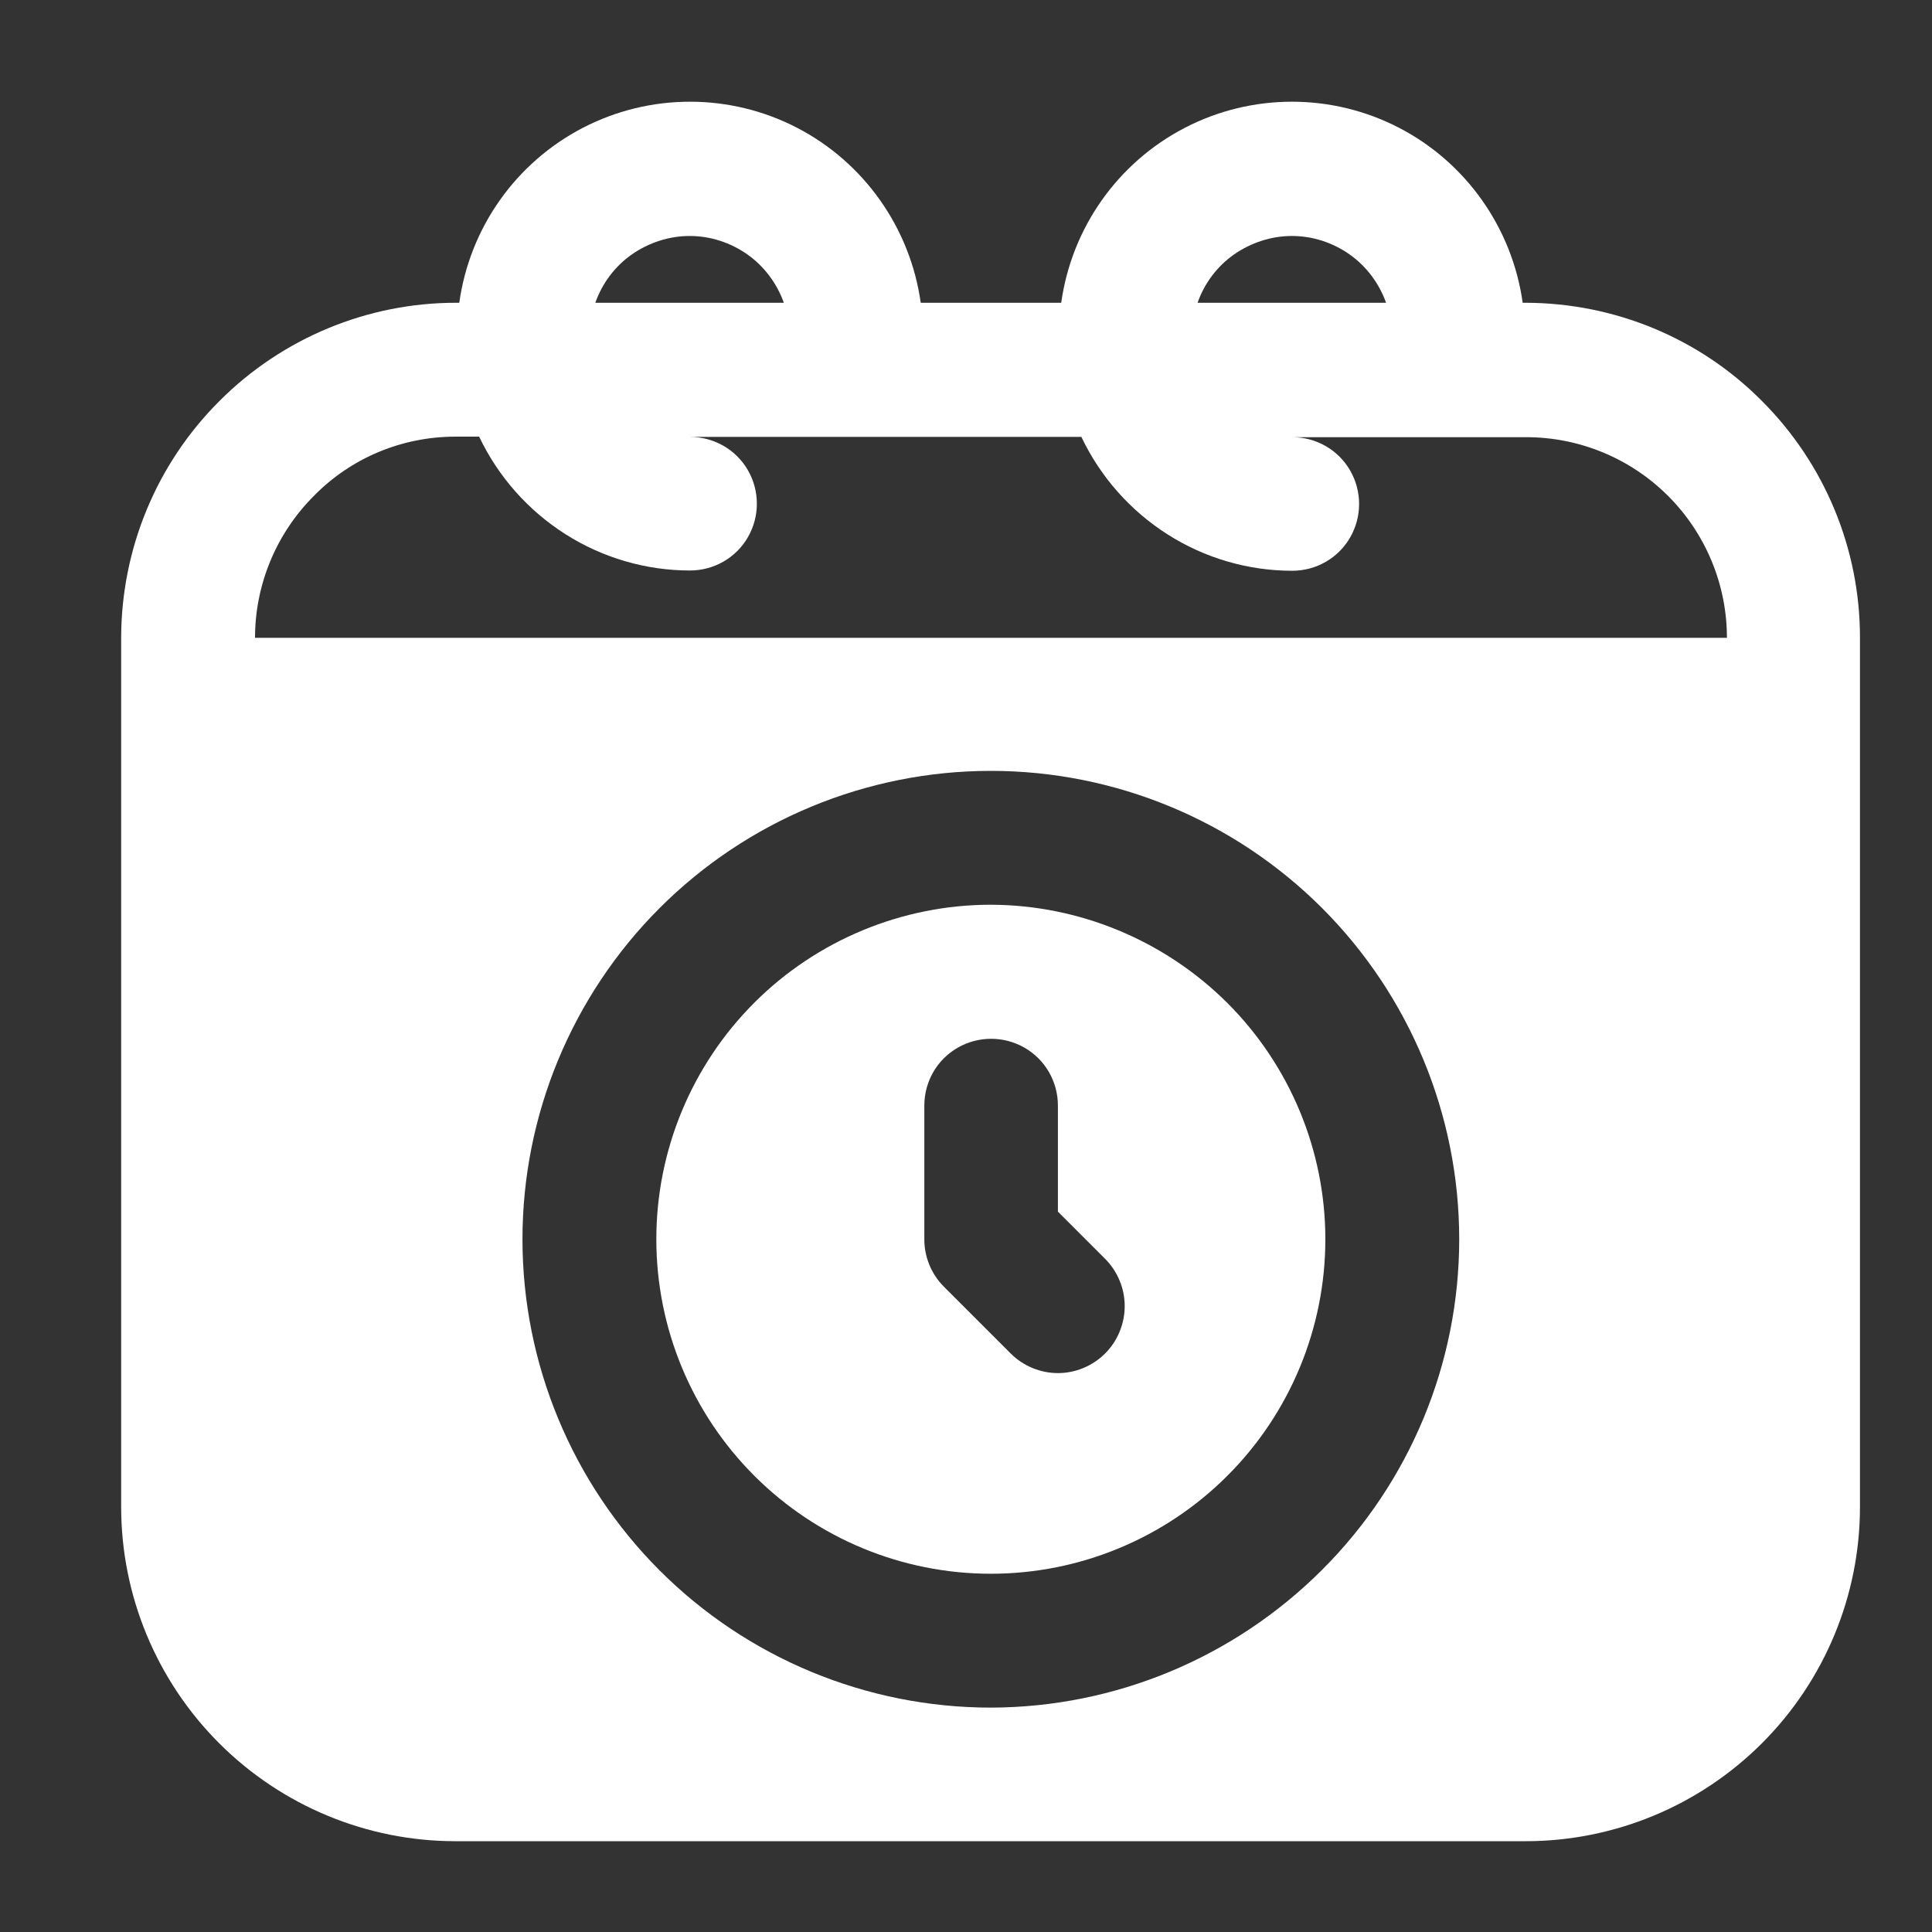 <?xml version="1.0" encoding="utf-8"?>
<!-- Generator: Adobe Illustrator 27.0.0, SVG Export Plug-In . SVG Version: 6.00 Build 0)  -->
<svg version="1.1" id="レイヤー_1" xmlns="http://www.w3.org/2000/svg" xmlns:xlink="http://www.w3.org/1999/xlink" x="0px"
	 y="0px" viewBox="0 0 700 700" style="enable-background:new 0 0 700 700;" xml:space="preserve">
<rect x="0" y="0" width="700" height="700" fill="#333333" stroke="none"/>
<style type="text/css">
	.st0{display:none;fill:#FFFFFF;}
	.st1{fill:#FFFFFF;}
</style>
<path class="st0" d="M587.3,59.9h-166c-8.6-18.1-23.8-32.2-42.4-39.5c-18.6-7.3-39.4-7.3-58,0s-33.8,21.5-42.4,39.5H112.7
	c-10,0-19.5,4-26.6,11s-11,16.6-11,26.6v551.2c0,10,4,19.5,11,26.6s16.6,11,26.6,11h474.5c10,0,19.5-4,26.6-11c7-7,11-16.6,11-26.6
	V97.5c0-10-4-19.5-11-26.6C606.8,63.9,597.2,59.9,587.3,59.9L587.3,59.9z M239.1,105h73.8l3.5-16.5c1.3-6.5,4.4-12.5,8.9-17.4
	c4.5-4.8,10.3-8.3,16.7-10c8.9-2.1,18.3-0.6,26.1,4.3c7.8,4.9,13.3,12.7,15.2,21.6l3.8,17.8H461v26.7c0,8-3.2,15.6-8.8,21.3
	c-5.6,5.6-13.3,8.8-21.3,8.8H269.2c-8,0-15.6-3.2-21.3-8.8c-5.6-5.6-8.8-13.3-8.8-21.3L239.1,105z M324,486l-96.7-96.7l31.9-31.9
	l64.9,64.9l116.8-116.8l31.9,31.9L324,486z"/>
<path class="st0" d="M653.6,319.5h-33.4c-6.1-51.6-27.3-100.2-57.7-139.7l24.3-24.3c12.1-12.1,12.1-30.4,0-42.5
	c-12.1-12.1-30.4-12.1-42.5,0L520,137.3c-39.5-33.4-88.1-51.6-139.7-57.7l0-33.4c0-18.2-12.1-30.4-30.4-30.4
	c-18.2,0-30.4,12.1-30.4,30.4v33.4c-51.6,3-100.2,24.3-139.7,57.7l-24.3-24.3c-12.1-12.1-30.4-12.1-42.5,0
	c-12.1,12.1-12.1,30.4,0,42.5l24.3,24.3c-33.4,39.5-54.7,88.1-57.7,139.7H46.4c-18.2,0-30.4,12.1-30.4,30.4s12.1,30.4,30.4,30.4
	h33.4c6.1,51.6,27.3,100.2,57.7,139.7l-24.3,24.3c-12.1,12.1-12.1,30.4,0,42.5c12.1,12.1,30.4,12.1,42.5,0l24.3-24.3
	c39.5,33.4,88.1,51.6,139.7,57.7l0,33.4c0,18.2,12.1,30.4,30.4,30.4s30.4-12.1,30.4-30.4v-33.4c51.6-6.1,100.2-27.3,139.7-57.7
	l24.3,24.3c12.1,12.1,30.4,12.1,42.5,0c12.1-12.1,12.1-30.4,0-42.5l-24.3-24.3c33.4-39.5,51.6-88.1,57.7-139.7l33.4,0
	c18.2,0,30.4-12.1,30.4-30.4C684,331.7,671.9,319.5,653.6,319.5L653.6,319.5z M258.9,471.3c-18.2,0-30.4-12.1-30.4-30.4
	s12.1-30.4,30.4-30.4s30.4,12.1,30.4,30.4S277.1,471.3,258.9,471.3z M274.1,349.9c-24.3,0-45.5-21.3-45.5-45.5s21.3-45.5,45.5-45.5
	c24.3,0,45.5,21.3,45.5,45.5S298.4,349.9,274.1,349.9z M425.9,441c-24.3,0-45.5-21.3-45.5-45.5c0-24.3,21.3-45.5,45.5-45.5
	c24.3,0,45.5,21.3,45.5,45.5C471.5,419.7,450.2,441,425.9,441z M441.1,289.1c-18.2,0-30.4-12.1-30.4-30.4s12.1-30.4,30.4-30.4
	s30.4,12.1,30.4,30.4S459.3,289.1,441.1,289.1z"/>
<g>
	<path class="st1" d="M552.9,109.7h-1.2c-3.8-27.1-20.5-50.8-44.8-63.4c-24.3-12.6-53.3-12.6-77.6,0c-24.3,12.6-41,36.2-44.8,63.4
		h-50.9c-3.8-27.1-20.5-50.8-44.8-63.4c-24.3-12.6-53.3-12.6-77.6,0c-24.3,12.6-41,36.2-44.8,63.4h-1.2c-32.1,0-62.9,12.8-85.6,35.5
		C56.7,168,44,198.8,43.9,230.9V546c0,32.1,12.8,62.9,35.5,85.6c22.7,22.7,53.5,35.5,85.6,35.5h387.8c32.1,0,62.9-12.8,85.6-35.5
		c22.7-22.7,35.5-53.5,35.5-85.6V230.9c0-32.1-12.8-62.9-35.5-85.6C615.8,122.5,585,109.8,552.9,109.7L552.9,109.7z M468.1,85.5
		c7.5,0,14.8,2.4,20.9,6.7c6.1,4.3,10.7,10.5,13.2,17.5h-68.3c2.5-7.1,7.1-13.2,13.2-17.5C453.3,87.9,460.6,85.5,468.1,85.5
		L468.1,85.5z M249.9,85.5c7.5,0,14.8,2.4,20.9,6.7c6.1,4.3,10.7,10.5,13.2,17.5h-68.3c2.5-7.1,7.1-13.2,13.2-17.5
		C235.1,87.9,242.4,85.5,249.9,85.5L249.9,85.5z M165.1,158.2h8.5c6.9,14.5,17.7,26.7,31.2,35.3c13.5,8.6,29.2,13.2,45.2,13.2
		c8.7,0,16.7-4.6,21-12.1c4.3-7.5,4.3-16.7,0-24.2c-4.3-7.5-12.3-12.1-21-12.1h141.8c6.9,14.5,17.7,26.7,31.2,35.3
		c13.5,8.6,29.2,13.2,45.2,13.2c8.7,0,16.7-4.6,21-12.1s4.3-16.7,0-24.2c-4.3-7.5-12.3-12.1-21-12.1h84.8c19.3,0,37.8,7.7,51.4,21.3
		c13.6,13.6,21.3,32.1,21.3,51.4H92.4c0-19.3,7.7-37.8,21.3-51.4C127.3,165.8,145.8,158.2,165.1,158.2L165.1,158.2z M359,618.7
		c-45,0-88.2-17.9-120-49.7c-31.8-31.8-49.7-75-49.7-120s17.9-88.2,49.7-120s75-49.7,120-49.7s88.2,17.9,120,49.7s49.7,75,49.7,120
		c0,45-17.9,88.1-49.8,119.9S404,618.6,359,618.7z"/>
	<path class="st1" d="M359,327.8c-32.1,0-63,12.8-85.7,35.5c-22.7,22.7-35.5,53.5-35.5,85.7s12.8,63,35.5,85.7
		c22.7,22.7,53.5,35.5,85.7,35.5s63-12.8,85.7-35.5c22.7-22.7,35.5-53.5,35.5-85.7c0-32.1-12.8-62.9-35.5-85.6
		C421.9,340.7,391.1,327.9,359,327.8z M400.4,490.4c-4.5,4.5-10.7,7.1-17.1,7.1s-12.6-2.6-17.1-7.1l-24.2-24.2
		c-4.5-4.5-7.1-10.7-7.1-17.1v-48.5c0-8.7,4.6-16.7,12.1-21c7.5-4.3,16.7-4.3,24.2,0c7.5,4.3,12.1,12.3,12.1,21V439l17.1,17.1v0
		c4.5,4.5,7.1,10.7,7.1,17.1C407.5,479.7,404.9,485.9,400.4,490.4L400.4,490.4z"/>
</g>
</svg>
